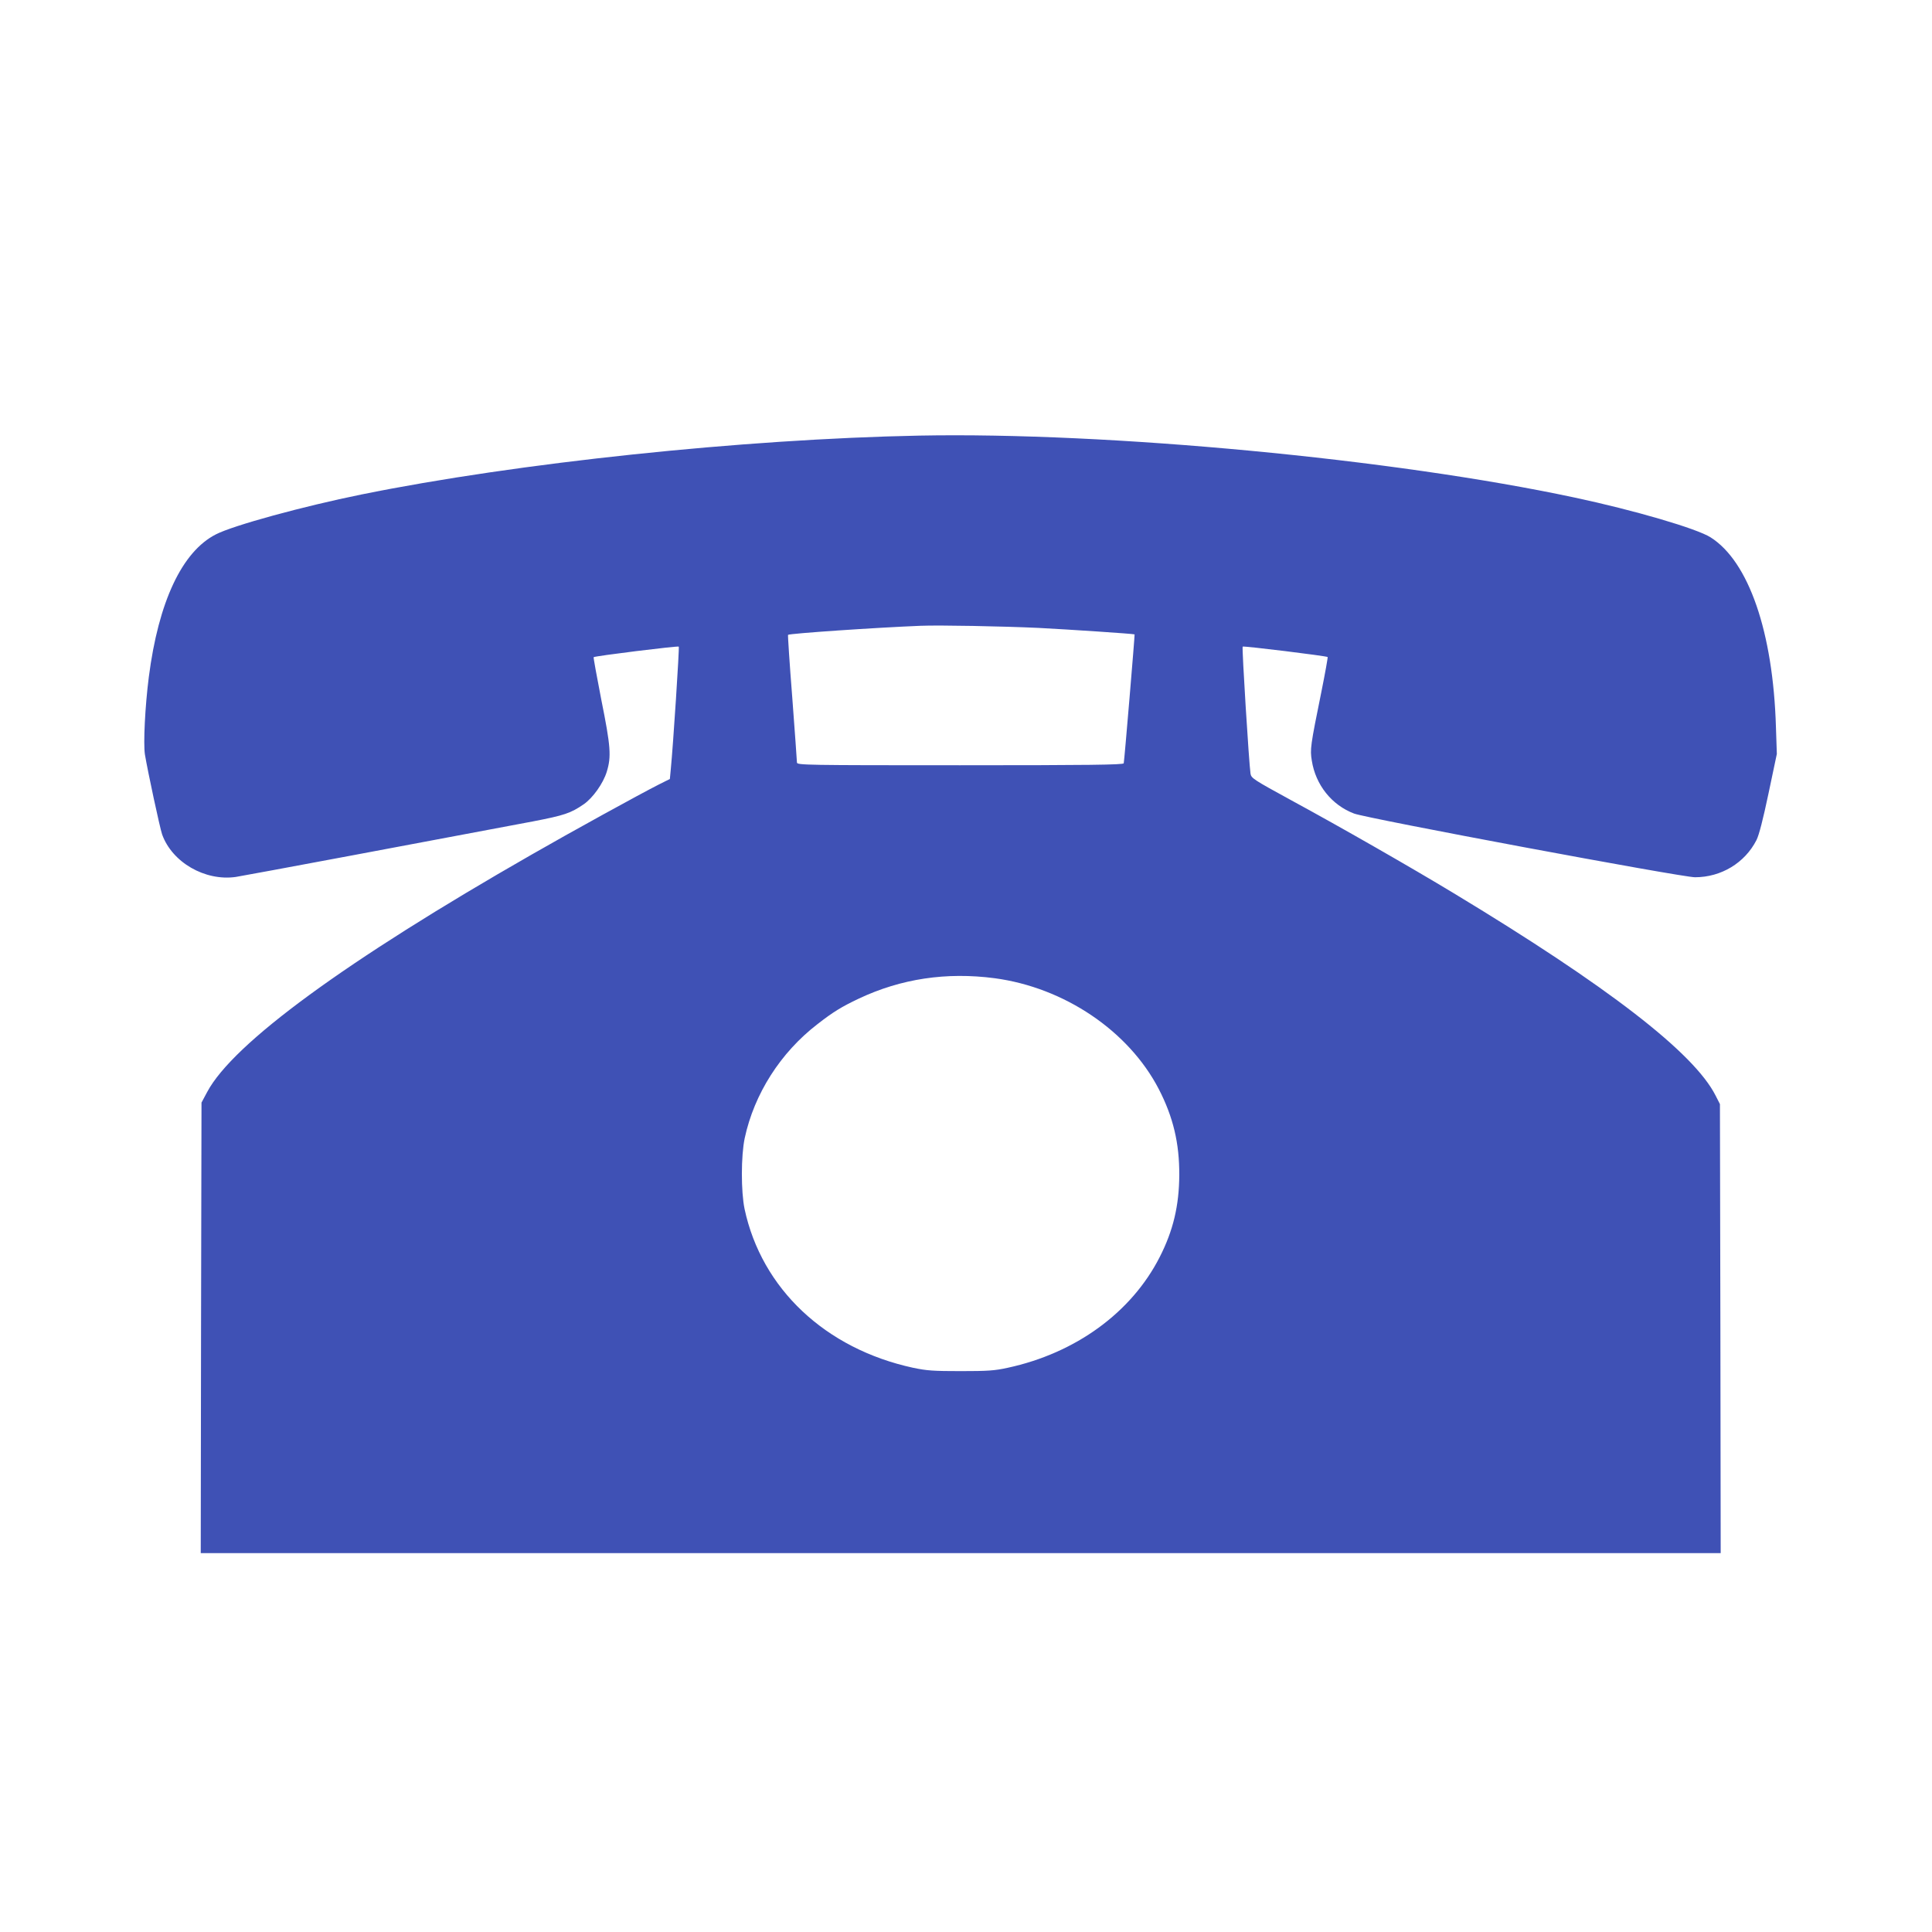 <?xml version="1.0" standalone="no"?>
<!DOCTYPE svg PUBLIC "-//W3C//DTD SVG 20010904//EN"
 "http://www.w3.org/TR/2001/REC-SVG-20010904/DTD/svg10.dtd">
<svg version="1.0" xmlns="http://www.w3.org/2000/svg"
 width="1280pt" height="1280pt" viewBox="0 0 1280 1280"
 preserveAspectRatio="xMidYMid meet">
<g transform="translate(0,1280) scale(0.1,-0.1)"
fill="#3f51b5" stroke="none">
<path d="M6090 9914 c-1167 -23 -2660 -180 -3695 -390 -389 -79 -849 -205
-964 -264 -225 -114 -381 -447 -445 -945 -25 -194 -37 -441 -26 -513 19 -114
99 -486 114 -530 66 -185 284 -311 488 -282 54 8 1351 251 1969 368 207 40
250 54 337 114 60 42 128 137 152 215 31 101 26 168 -36 476 -30 154 -53 281
-51 283 8 8 558 76 564 70 5 -4 -37 -652 -53 -814 l-6 -63 -72 -36 c-121 -61
-585 -316 -844 -465 -1232 -705 -1977 -1250 -2149 -1572 l-38 -71 -3 -1492 -2
-1493 5035 0 5035 0 -2 1488 -3 1487 -29 57 c-143 283 -716 725 -1736 1341
-281 170 -749 438 -1077 616 -247 135 -263 145 -268 175 -10 65 -58 836 -52
842 5 6 556 -62 563 -69 2 -2 -16 -104 -41 -228 -74 -364 -76 -383 -64 -458
25 -161 132 -295 280 -351 87 -33 2169 -422 2259 -422 173 0 330 95 407 246
17 33 44 139 80 310 l55 261 -6 180 c-19 627 -180 1095 -433 1255 -91 58 -507
180 -903 264 -1200 256 -3086 434 -4340 410z m790 -1274 c195 -10 633 -39 637
-43 2 -3 -68 -841 -72 -854 -4 -10 -229 -13 -1085 -13 -1022 0 -1080 1 -1080
18 0 9 -14 203 -31 430 -18 227 -30 414 -28 416 10 9 578 48 879 60 123 5 543
-3 780 -14z m-290 -2321 c462 -62 887 -349 1087 -734 96 -186 137 -359 136
-570 -1 -202 -40 -368 -130 -544 -187 -367 -557 -636 -1007 -733 -86 -19 -133
-22 -311 -22 -181 0 -224 3 -315 22 -582 126 -1004 524 -1117 1052 -24 116
-24 352 1 470 63 293 237 566 481 754 105 82 161 116 275 170 280 132 580 177
900 135z"/>
</g>
</svg>
